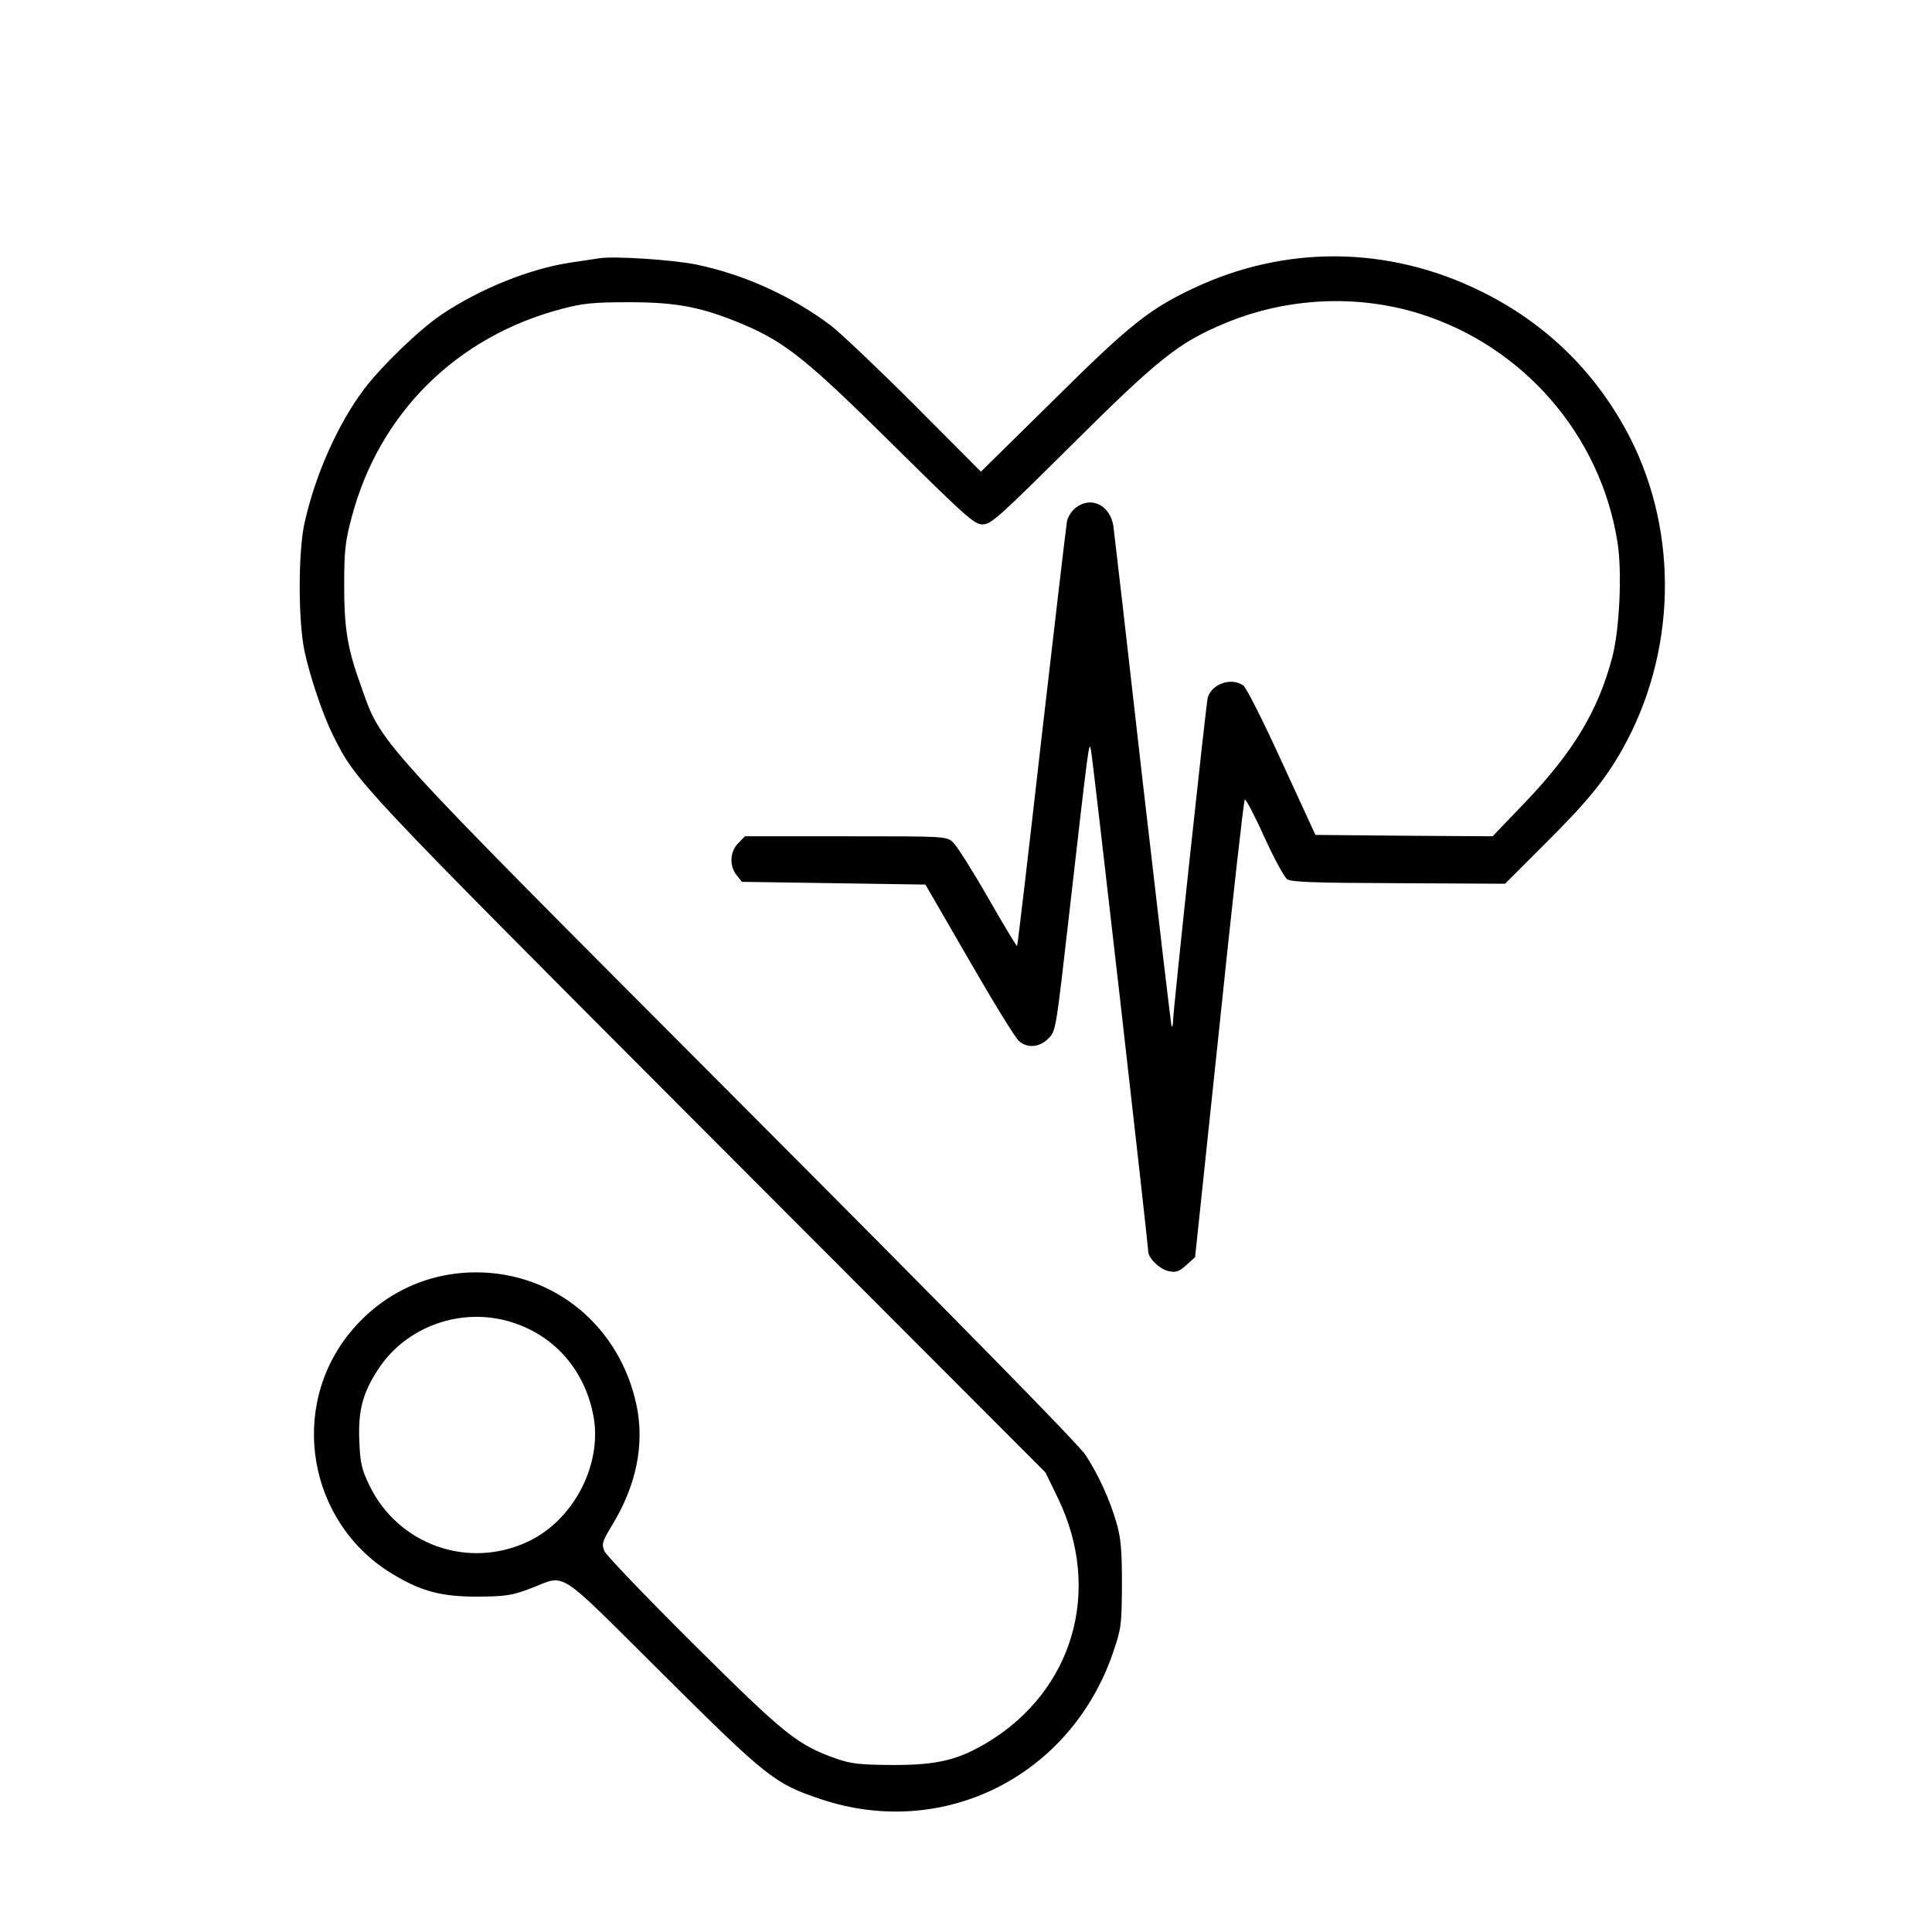 <?xml version="1.0" standalone="no"?>
<!DOCTYPE svg PUBLIC "-//W3C//DTD SVG 20010904//EN"
 "http://www.w3.org/TR/2001/REC-SVG-20010904/DTD/svg10.dtd">
<svg version="1.0" xmlns="http://www.w3.org/2000/svg"
 width="700pt" height="700pt" viewBox="0 0 700 700"
 preserveAspectRatio="xMidYMid meet">
<g transform="translate(0,700) scale(0.1,-0.1)"
fill="#000000" stroke="none">
<path d="M2170 6064 c-14 -2 -59 -9 -100 -15 -150 -22 -333 -96 -472 -190 -81
-55 -216 -186 -279 -269 -94 -125 -176 -308 -215 -482 -24 -104 -24 -355 -1
-466 20 -94 67 -233 104 -307 85 -169 77 -161 1358 -1445 l1223 -1225 46 -95
c160 -332 55 -695 -256 -883 -107 -64 -181 -82 -343 -82 -120 1 -149 4 -205
23 -141 50 -186 86 -517 415 -171 170 -317 322 -323 337 -11 26 -8 35 29 96
87 144 116 289 88 429 -59 287 -296 485 -582 485 -178 0 -340 -77 -455 -216
-227 -275 -154 -694 154 -878 103 -62 175 -81 306 -81 102 1 124 4 190 29 136
51 86 83 478 -306 381 -379 409 -401 577 -457 443 -148 903 83 1057 529 31 91
32 101 33 250 0 124 -4 168 -19 220 -25 87 -66 176 -112 247 -24 38 -462 484
-1254 1278 -1349 1353 -1295 1293 -1374 1515 -47 130 -59 203 -59 360 0 124 4
160 27 245 99 377 380 656 762 756 75 20 114 24 244 24 174 0 264 -18 412 -80
153 -65 232 -128 544 -437 265 -262 294 -288 324 -288 31 0 59 26 324 289 314
312 386 369 550 438 224 95 482 108 711 36 375 -118 653 -439 715 -825 18
-108 8 -321 -19 -421 -51 -193 -141 -342 -317 -526 l-116 -121 -321 2 -321 3
-121 263 c-66 145 -129 270 -140 278 -42 31 -114 7 -129 -43 -6 -20 -126
-1138 -126 -1174 0 -12 -2 -20 -5 -18 -2 3 -49 403 -105 889 -55 487 -103 903
-106 924 -12 76 -81 110 -137 66 -14 -11 -28 -33 -31 -48 -3 -15 -44 -367 -92
-782 -47 -415 -87 -756 -89 -758 -1 -2 -49 77 -105 175 -56 98 -113 188 -127
201 -24 22 -24 22 -389 22 l-365 0 -24 -25 c-31 -30 -33 -83 -6 -116 l19 -24
333 -5 332 -5 159 -275 c87 -151 168 -283 180 -292 31 -27 75 -23 107 10 27
27 27 32 75 452 72 630 72 631 79 590 8 -39 207 -1788 207 -1813 0 -26 43 -67
76 -73 25 -5 37 -1 63 23 l31 28 87 825 c47 454 89 828 93 833 3 4 35 -56 70
-134 36 -79 73 -147 84 -155 17 -10 99 -13 405 -14 l384 -2 144 144 c153 152
217 230 281 343 195 347 206 779 28 1129 -121 235 -303 414 -541 531 -335 165
-708 168 -1042 10 -159 -75 -231 -132 -508 -407 l-261 -257 -239 240 c-132
132 -269 262 -304 289 -142 107 -314 185 -486 221 -86 18 -303 32 -355 23z
m-318 -3854 c159 -49 269 -177 299 -345 30 -175 -74 -373 -237 -450 -217 -103
-472 -12 -576 204 -27 56 -33 80 -36 157 -5 111 11 175 67 261 101 157 302
229 483 173z"/>
</g>
</svg>
